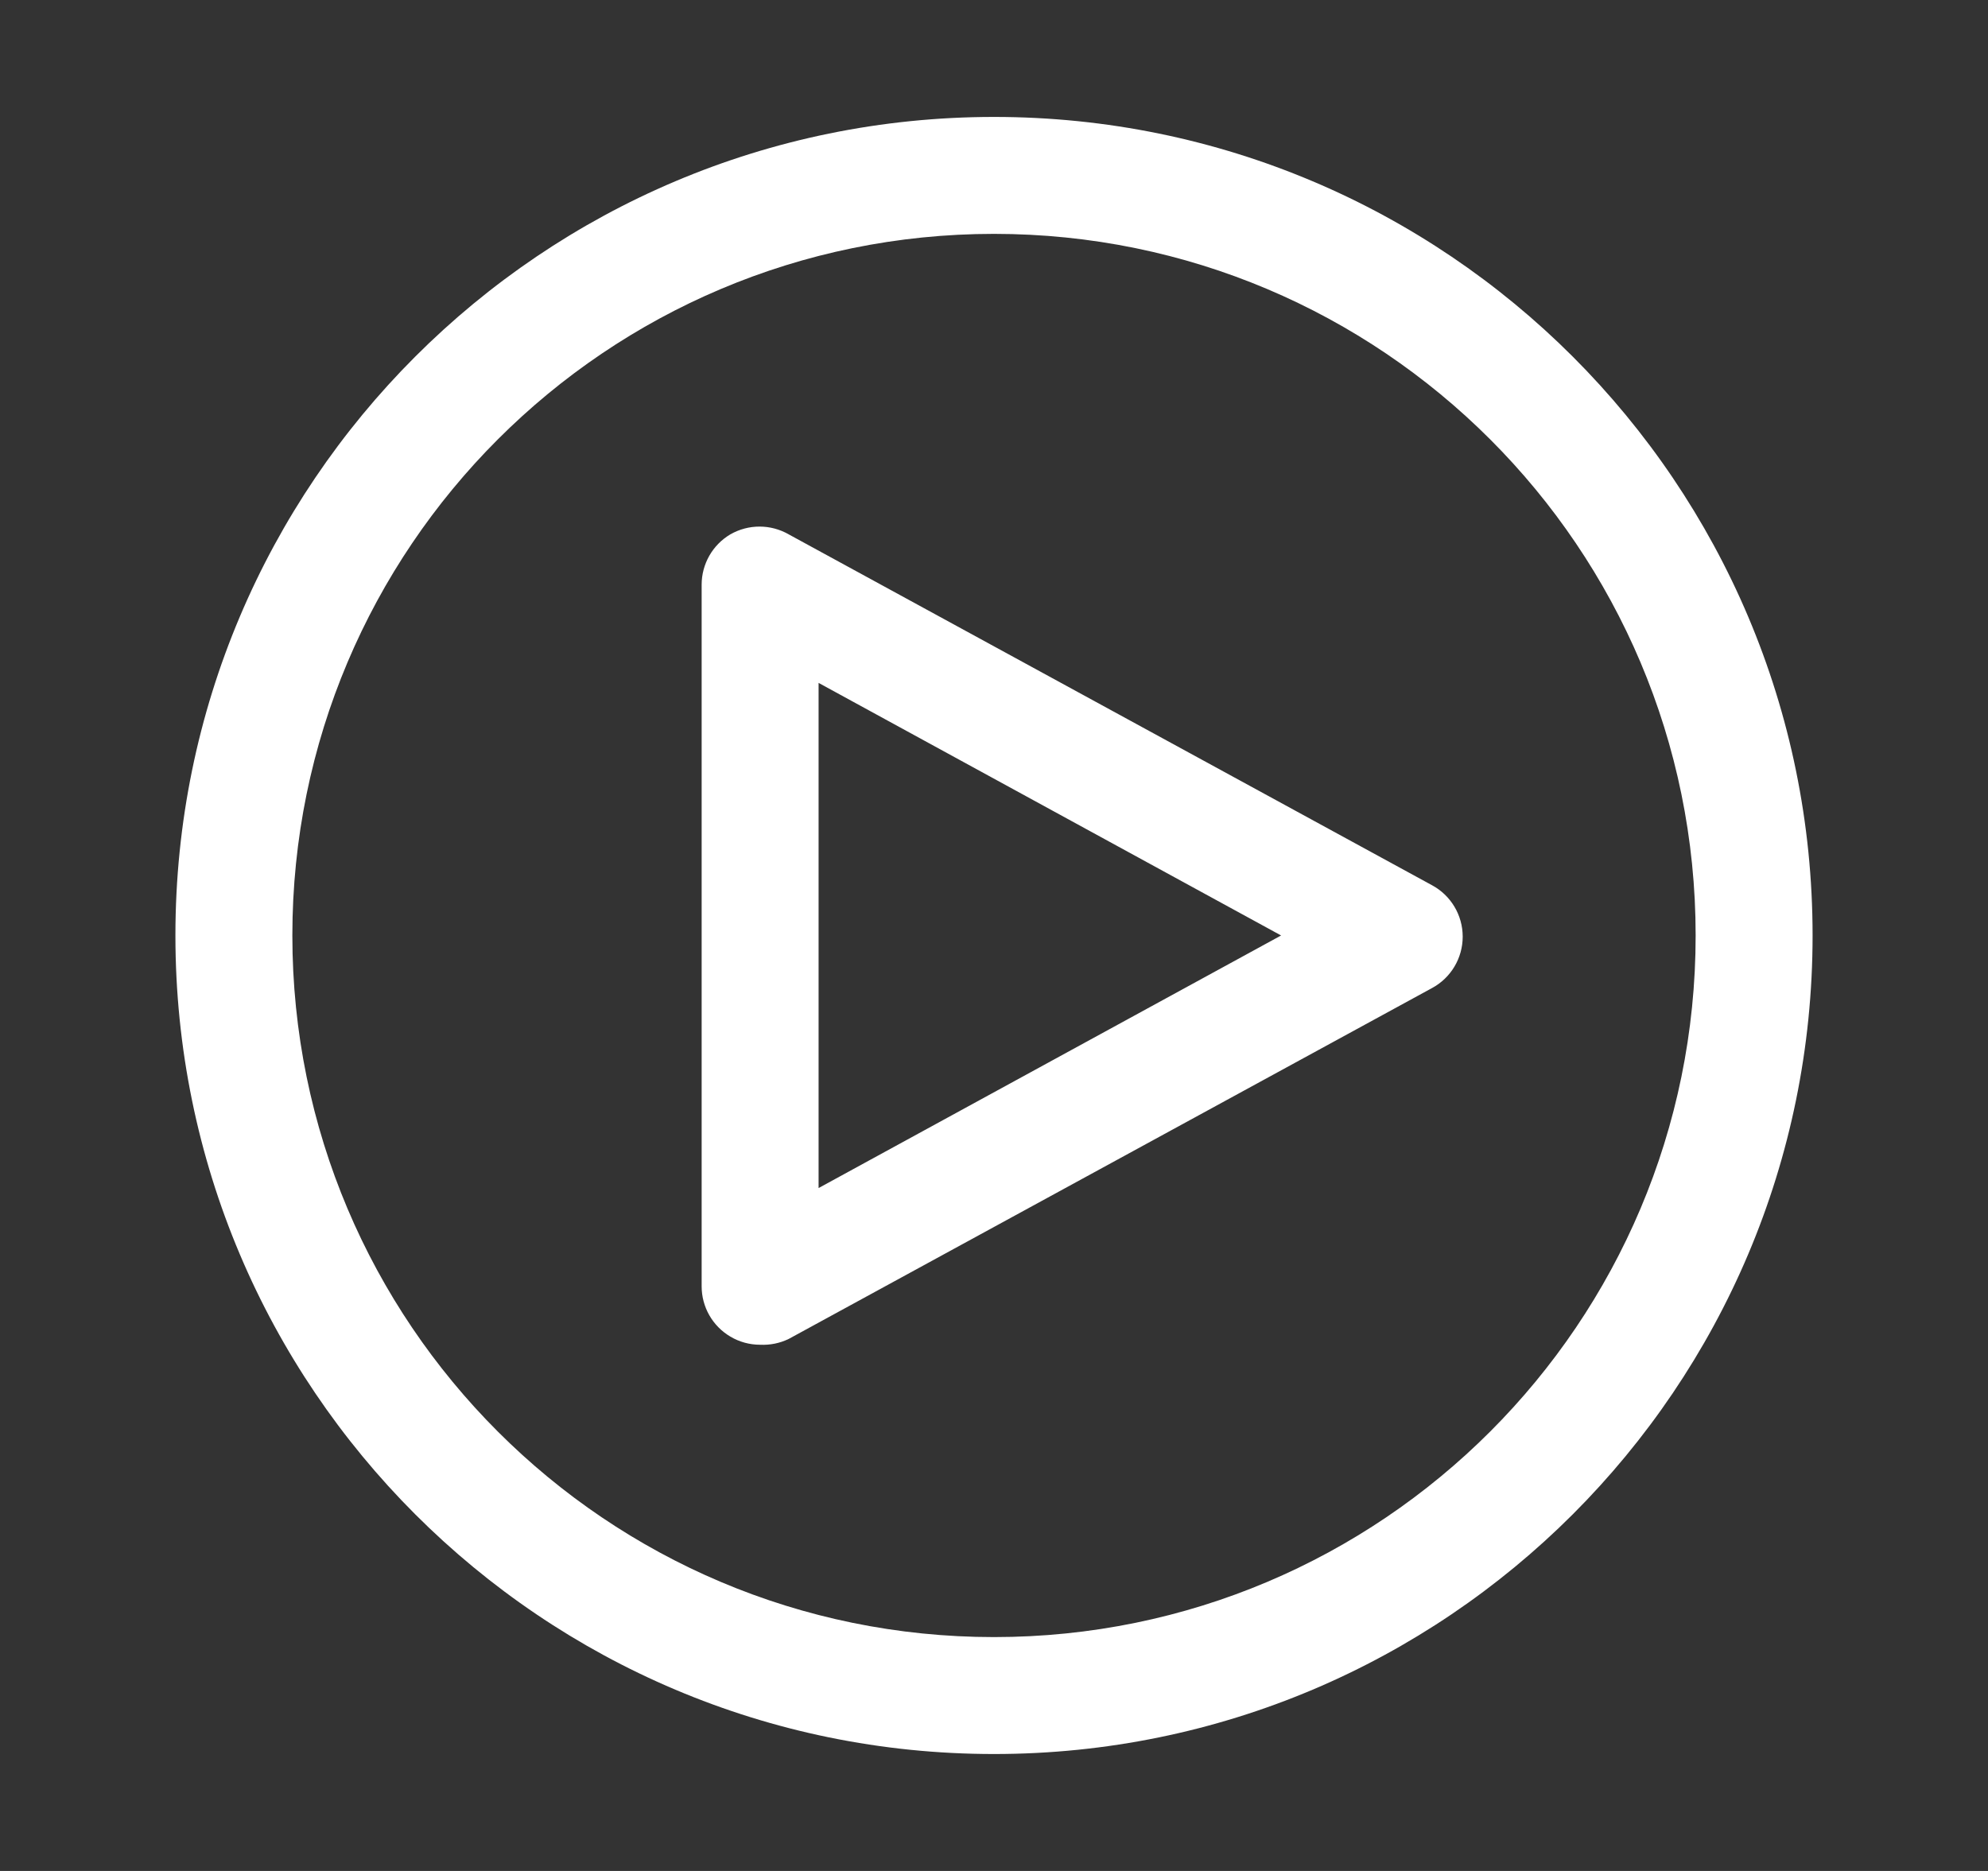<svg width="17" height="16" viewBox="0 0 17 16" fill="none" xmlns="http://www.w3.org/2000/svg">
<rect x="0" y="0" width="17" height="16" fill="#333333" stroke="none"/>
<path fill-rule="evenodd" clip-rule="evenodd" d="M1.5 8C1.5 4.134 4.634 1 8.5 1C12.366 1 15.5 4.134 15.5 8C15.5 11.866 12.366 15 8.5 15C4.634 15 1.5 11.866 1.5 8ZM8.5 2C11.814 2 14.5 4.686 14.5 8C14.5 11.314 11.814 14 8.5 14C5.186 14 2.5 11.314 2.5 8C2.5 4.686 5.186 2 8.5 2ZM6.245 11.43C6.322 11.476 6.41 11.5 6.5 11.5C6.585 11.504 6.669 11.487 6.745 11.45L12.245 8.45C12.407 8.363 12.508 8.194 12.508 8.01C12.508 7.826 12.407 7.657 12.245 7.57L6.745 4.57C6.59 4.481 6.4 4.481 6.245 4.57C6.093 4.66 6 4.824 6 5V11C6 11.177 6.093 11.34 6.245 11.43ZM10.955 8L7 10.16V5.84L10.955 8Z" fill="white"/>
</svg>
